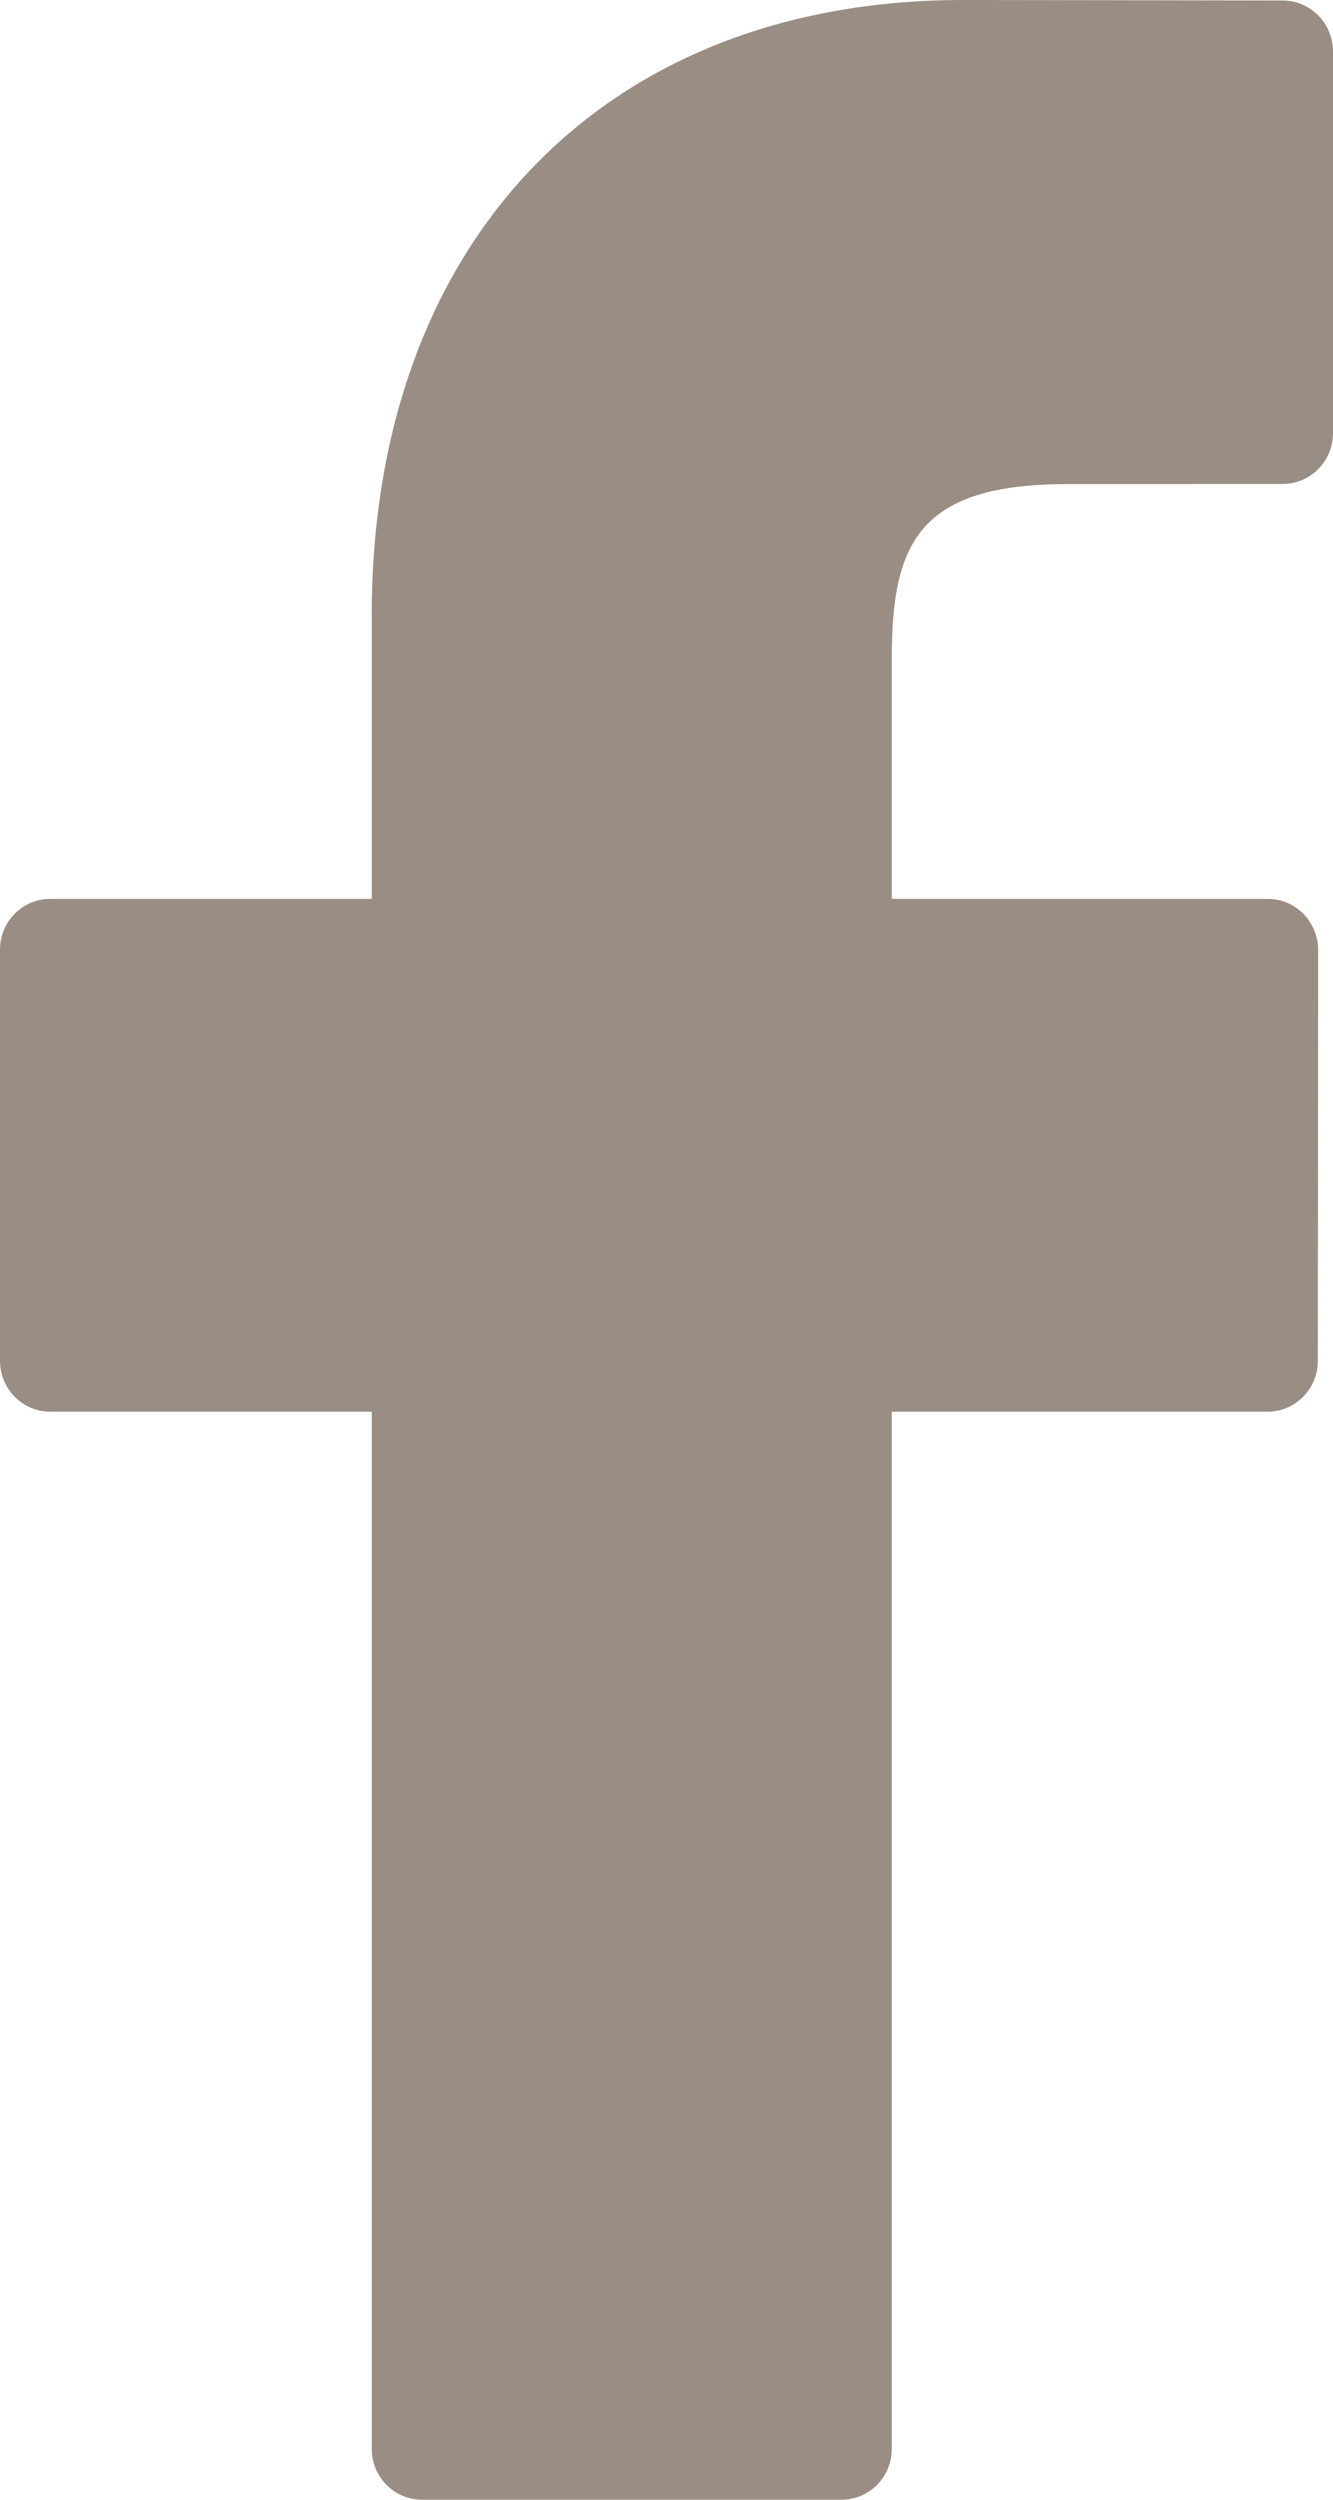 <?xml version="1.0" encoding="UTF-8"?>
<svg width="8px" height="15px" viewBox="0 0 8 15" version="1.1" xmlns="http://www.w3.org/2000/svg" xmlns:xlink="http://www.w3.org/1999/xlink">
    <!-- Generator: Sketch 51.3 (57544) - http://www.bohemiancoding.com/sketch -->
    <title>facebook</title>
    <desc>Created with Sketch.</desc>
    <defs></defs>
    <g id="Symbols" stroke="none" stroke-width="1" fill="none" fill-rule="evenodd">
        <g id="top-menu" transform="translate(-451, -17)" fill="#998D84">
            <g id="Group-24">
                <g transform="translate(371, 16)">
                    <path d="M87.699,1.003 L85.78,1 C83.625,1 82.231,2.449 82.231,4.692 L82.231,6.394 L80.301,6.394 C80.135,6.394 80,6.53 80,6.699 L80,9.166 C80,9.334 80.135,9.471 80.301,9.471 L82.231,9.471 L82.231,15.695 C82.231,15.863 82.366,16 82.533,16 L85.05,16 C85.217,16 85.352,15.863 85.352,15.695 L85.352,9.471 L87.608,9.471 C87.774,9.471 87.909,9.334 87.909,9.166 L87.911,6.699 C87.911,6.619 87.878,6.541 87.822,6.483 C87.765,6.426 87.689,6.394 87.608,6.394 L85.352,6.394 L85.352,4.951 C85.352,4.257 85.515,3.905 86.406,3.905 L87.699,3.904 C87.865,3.904 88,3.767 88,3.599 L88,1.309 C88,1.14 87.865,1.004 87.699,1.003 Z" id="facebook"></path>
                </g>
            </g>
        </g>
    </g>
</svg>